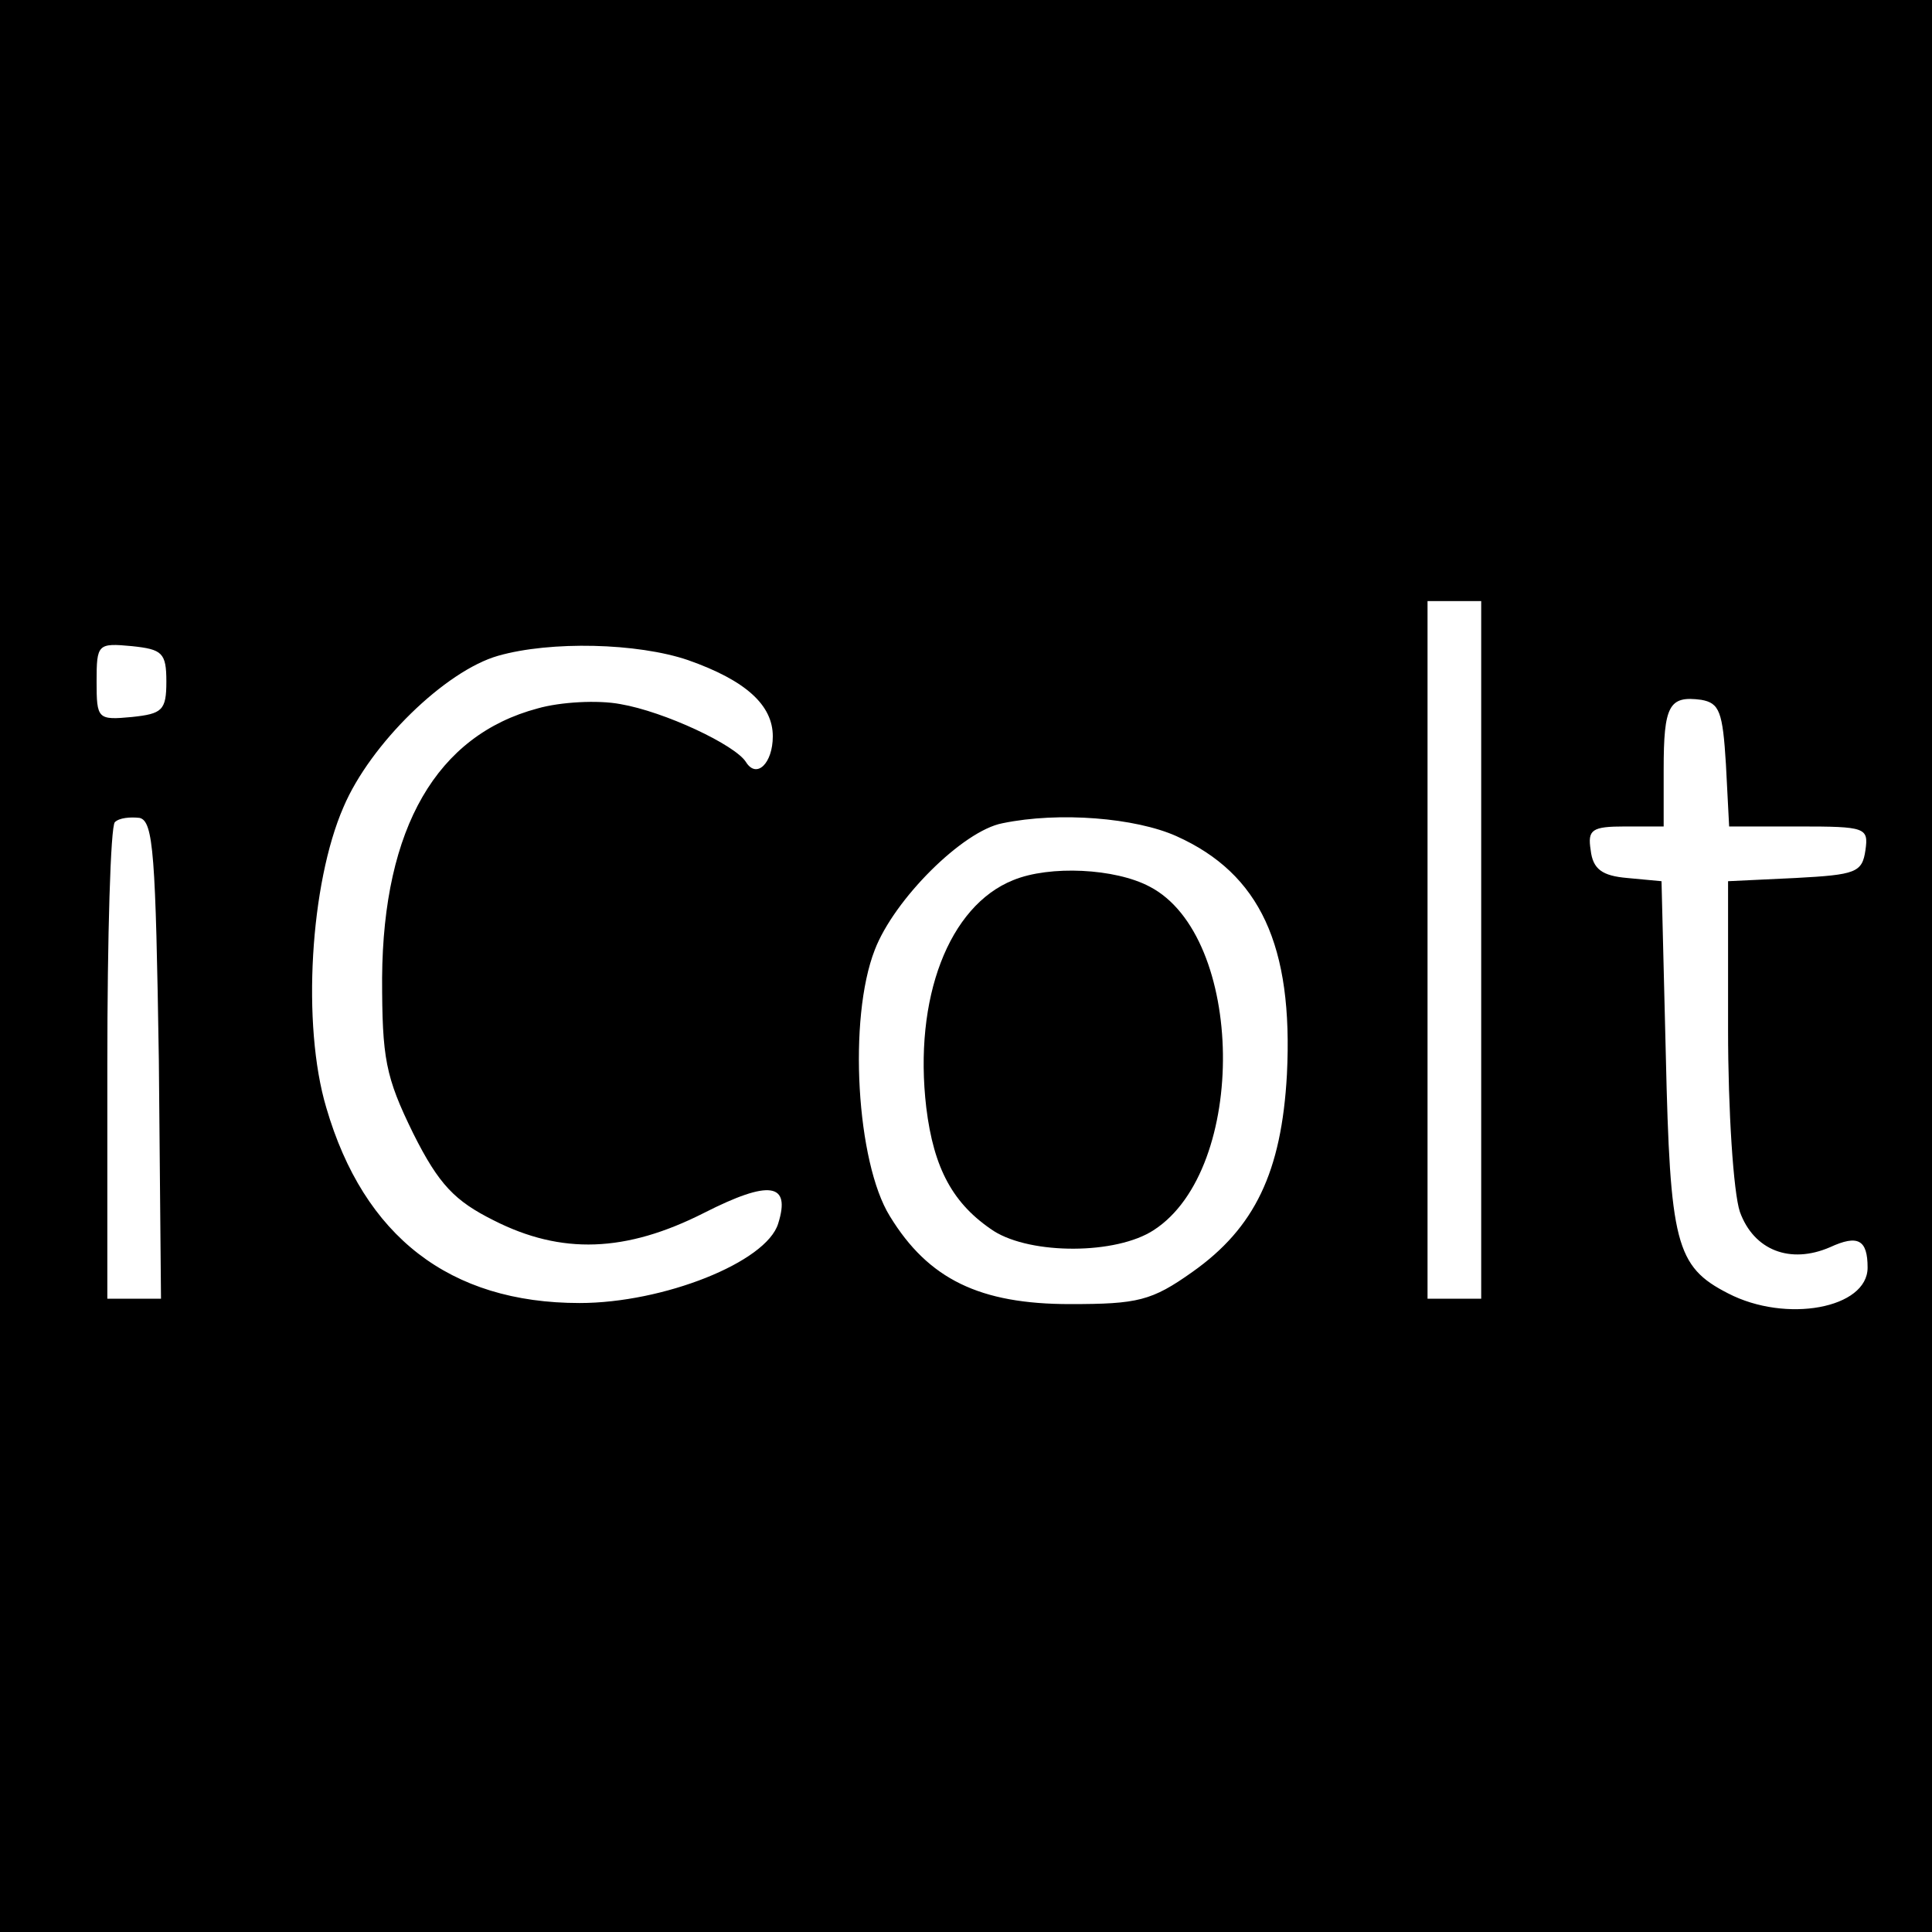 <?xml version="1.0" standalone="no"?>
<!DOCTYPE svg PUBLIC "-//W3C//DTD SVG 20010904//EN"
 "http://www.w3.org/TR/2001/REC-SVG-20010904/DTD/svg10.dtd">
<svg version="1.0" xmlns="http://www.w3.org/2000/svg"
 width="180pt" height="180pt" viewBox="0 0 180 180"
 preserveAspectRatio="xMidYMid meet">

<g transform="translate(0,180) scale(0.1,-0.1)"
fill="#000000" stroke="none">
<path d="M0 900 l0 -900 900 0 900 0 0 900 0 900 -900 0 -900 0 0 -900z m1380
15 l0 -325 -25 0 -25 0 0 325 0 325 25 0 25 0 0 -325z m-1225 250 c0 -27 -4
-30 -32 -33 -32 -3 -33 -2 -33 33 0 35 1 36 33 33 28 -3 32 -6 32 -33z m486
20 c54 -19 79 -42 79 -71 0 -25 -15 -40 -25 -24 -10 16 -76 47 -117 54 -21 4
-56 2 -77 -4 -94 -25 -144 -111 -145 -251 0 -75 3 -92 29 -145 24 -48 39 -63
75 -81 63 -32 123 -30 196 7 61 31 81 28 69 -10 -11 -36 -107 -74 -185 -74
-121 0 -201 62 -236 182 -23 77 -15 209 16 280 25 59 95 127 144 141 49 14
130 12 177 -4z m967 -97 l3 -58 65 0 c62 0 65 -1 62 -22 -3 -21 -9 -23 -65
-26 l-63 -3 0 -138 c0 -76 5 -152 11 -170 13 -36 47 -49 84 -33 26 12 35 7 35
-19 0 -38 -76 -52 -130 -24 -49 25 -54 47 -58 222 l-4 162 -32 3 c-23 2 -32 8
-34 26 -3 19 1 22 32 22 l36 0 0 53 c0 60 5 69 35 65 17 -3 20 -11 23 -60z
m-1460 -276 l2 -222 -25 0 -25 0 0 218 c0 120 3 222 7 226 4 4 14 5 23 4 13
-3 15 -34 18 -226z m948 209 c78 -35 109 -102 103 -222 -5 -91 -30 -143 -88
-184 -38 -27 -51 -30 -114 -30 -84 0 -132 23 -168 82 -31 50 -39 184 -14 248
18 47 82 111 119 118 53 11 124 5 162 -12z"/>
<path d="M944 980 c-60 -24 -93 -110 -81 -212 7 -57 25 -90 63 -115 35 -22
114 -22 149 1 88 57 85 274 -4 320 -32 17 -93 20 -127 6z"/>
</g>
</svg>
